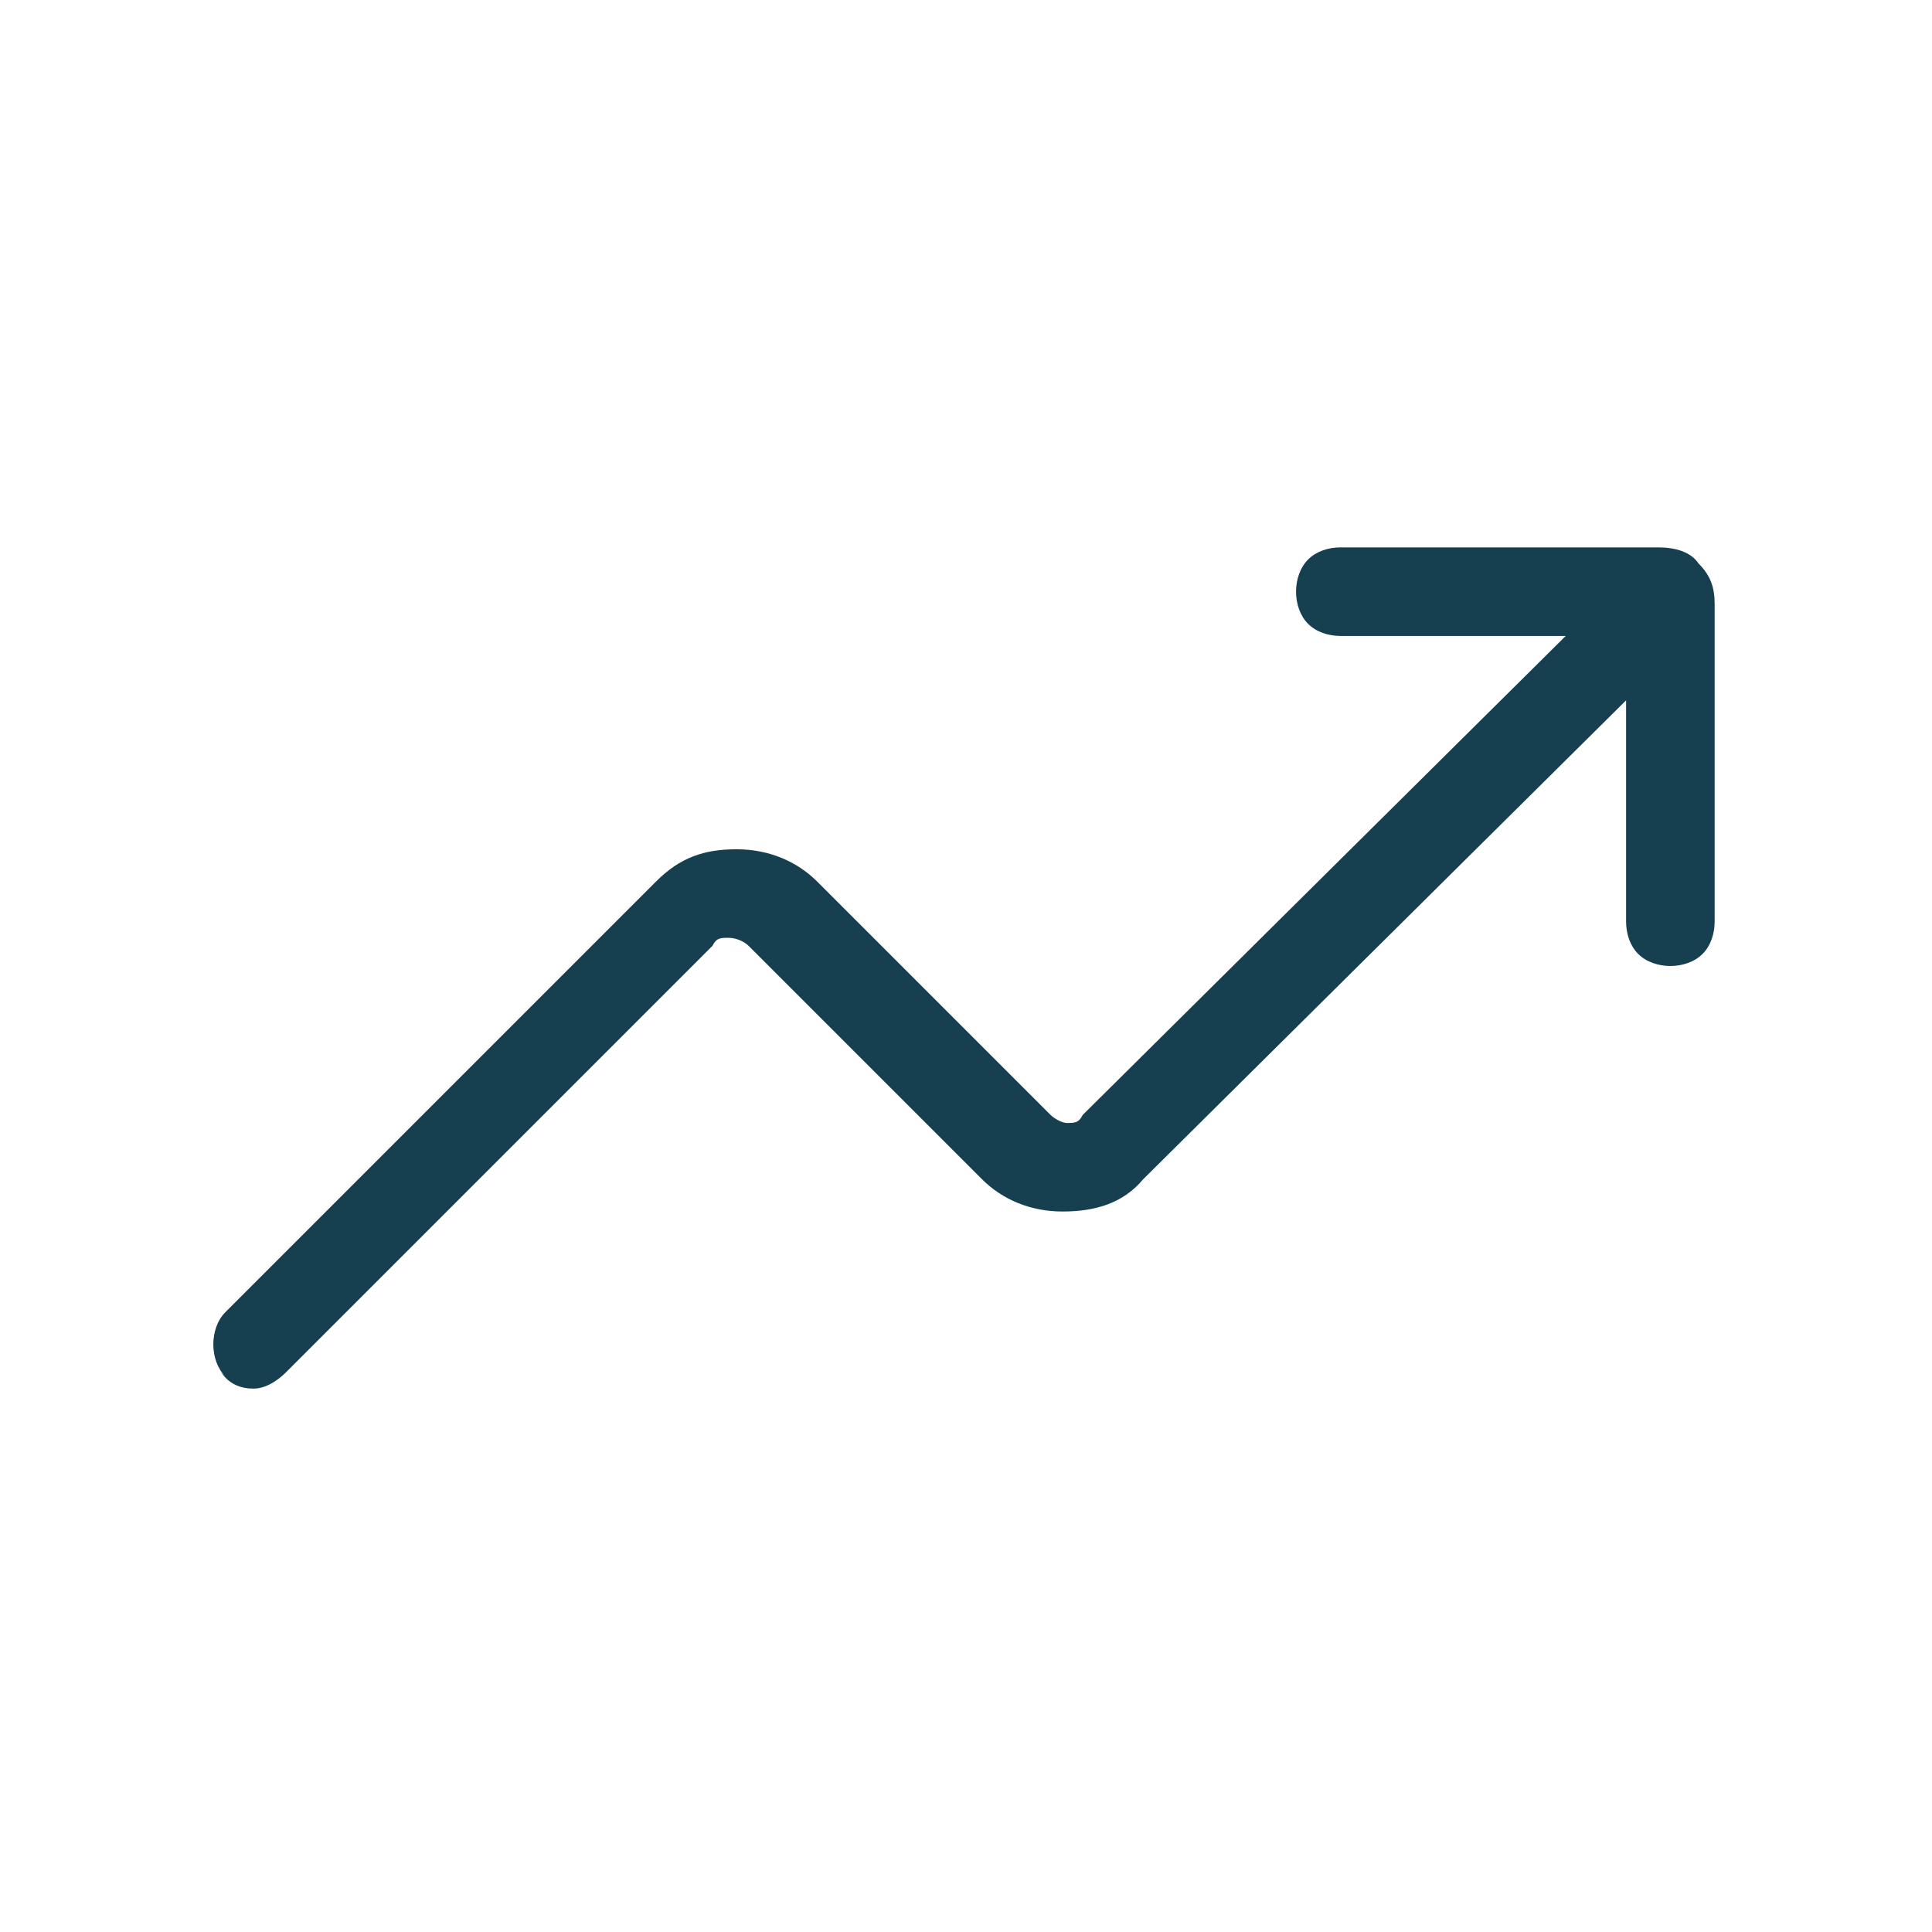 <?xml version="1.0" encoding="UTF-8"?>
<svg xmlns="http://www.w3.org/2000/svg" version="1.1" viewBox="0 0 48 48">
  <defs>
    <style>
      .cls-1 {
        fill: #163f50;
      }
    </style>
  </defs>
  <g>
    <g id="Ebene_1">
      <path class="cls-1" d="M5.6,34.2c-.2-.2-.3-.5-.3-.8,0-.3.1-.6.3-.8l10.7-10.7c.6-.6,1.2-.8,2-.8s1.5.3,2,.8l5.8,5.8c.1.1.3.2.4.2.2,0,.3,0,.4-.2l12-11.9h-5.6c-.3,0-.6-.1-.8-.3-.2-.2-.3-.5-.3-.8s.1-.6.3-.8c.2-.2.5-.3.8-.3h7.9c.4,0,.8.1,1,.4.3.3.4.6.4,1v7.9c0,.3-.1.6-.3.8s-.5.3-.8.3-.6-.1-.8-.3c-.2-.2-.3-.5-.3-.8v-5.5l-12,11.9c-.5.6-1.2.8-2,.8s-1.5-.3-2-.8l-5.8-5.8c-.1-.1-.3-.2-.5-.2s-.3,0-.4.2l-10.6,10.6c-.2.2-.5.4-.8.4s-.6-.1-.8-.4Z"></path>
    </g>
  </g>
</svg>

